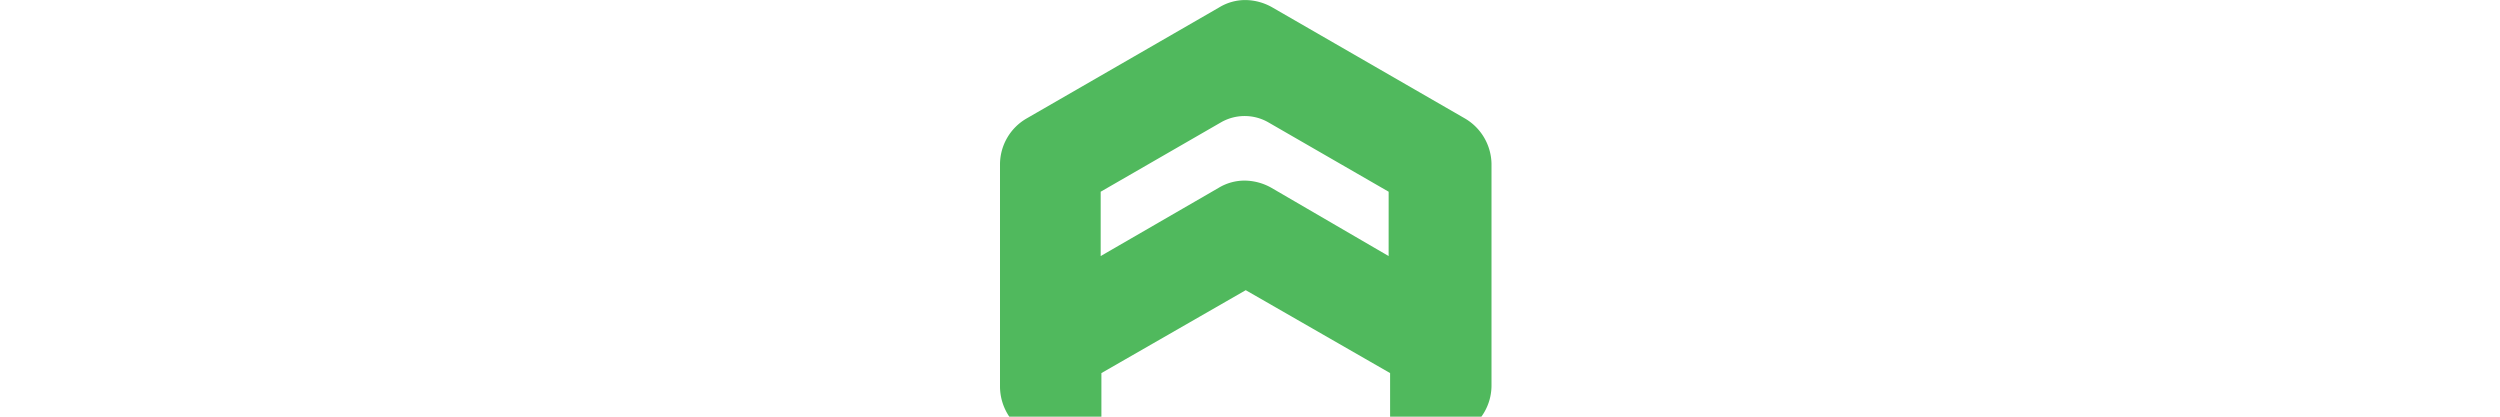 <svg width="180" height="30" viewBox="-17 0 70 30" fill="none" xmlns="http://www.w3.org/2000/svg">
<g id="Group_77961" data-name="Group 77961" transform="translate(-18.636 -29.464)">
<path id="Path_59190" data-name="Path 59190" d="M52.107,37.991,38.249,30a3.992,3.992,0,0,0-1.919-.533A3.606,3.606,0,0,0,34.412,30L20.555,37.991a3.829,3.829,0,0,0-1.919,3.3V57.338a3.9,3.9,0,0,0,1.919,3.3l.959.533,4.423,2.558V56.326l10.393-5.969,10.393,5.969v7.355l4.423-2.558.959-.586a3.829,3.829,0,0,0,1.919-3.3V41.243A3.857,3.857,0,0,0,52.107,37.991ZM46.617,47.9,38.2,43a3.99,3.99,0,0,0-1.918-.533A3.607,3.607,0,0,0,34.359,43l-8.474,4.9V43.268l8.688-5.01a3.425,3.425,0,0,1,3.358,0l8.688,5.01Z" fill="#50b95d"></path><g id="Group_75361" data-name="Group 75361" transform="translate(62.952 37.711)">
<path id="Path_59200" data-name="Path 59200" d="M405.021,77.492V71.522a12.174,12.174,0,0,0-.267-2.558,4.51,4.51,0,0,0-.853-1.919,3.748,3.748,0,0,0-1.652-1.173,7.323,7.323,0,0,0-2.612-.373h-.106a6.875,6.875,0,0,0-4.637,1.652l-.32.32v.053l1.812,1.812a4.359,4.359,0,0,1,2.932-1.386h.053a2.6,2.6,0,0,1,1.652.586,1.851,1.851,0,0,1,.693,1.546h-1.652a9.8,9.8,0,0,0-1.759.16,16.08,16.08,0,0,0-1.705.373,6,6,0,0,0-1.439.693,3.593,3.593,0,0,0-1.013,1.173,3.993,3.993,0,0,0-.053,3.251A3.114,3.114,0,0,0,395,76.852a3.964,3.964,0,0,0,1.332.693,5.271,5.271,0,0,0,1.6.213,5.847,5.847,0,0,0,2.132-.426A3.424,3.424,0,0,0,401.716,76v1.492Zm-3.358-4.9a2.824,2.824,0,0,1-2.878,2.611c-1.332,0-1.919-.639-1.919-1.332,0-1.439,2.665-1.492,4.264-1.492h.533Z" transform="translate(-296.054 -60.103)" fill="#50b95d">
</path>
</g>
</g>
</svg>
